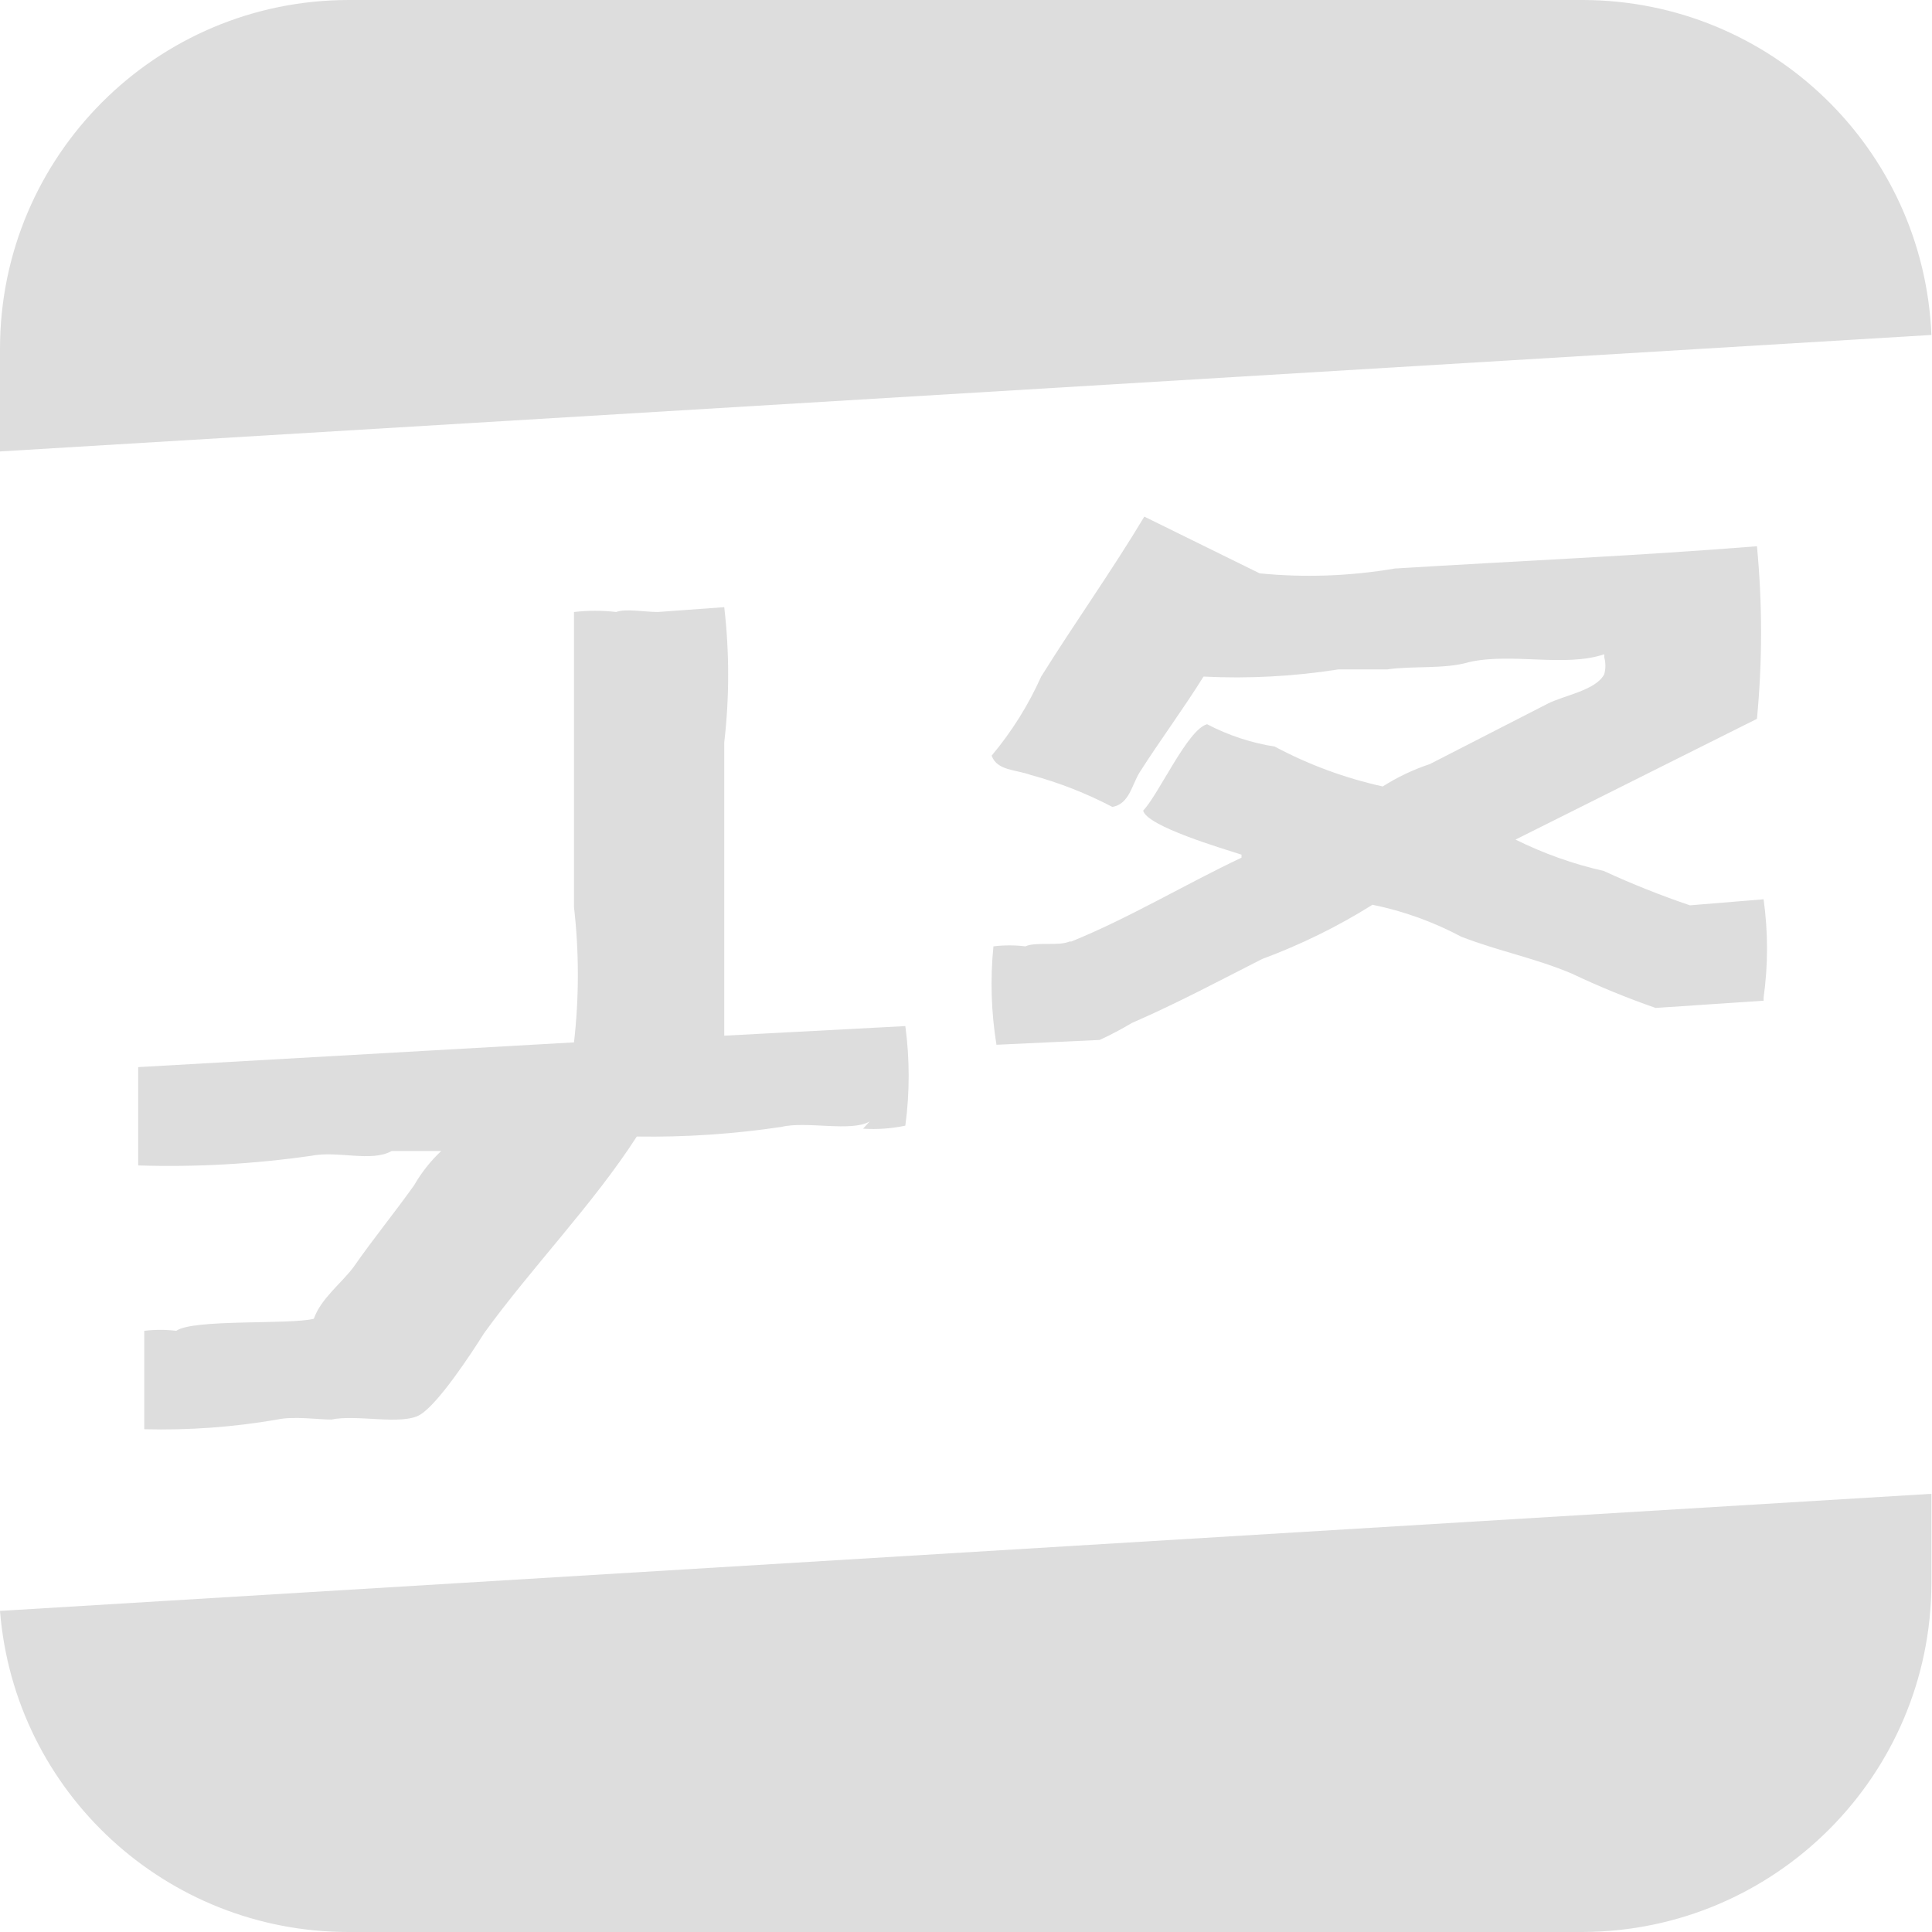﻿<?xml version="1.0" encoding="utf-8"?>
<svg version="1.1" xmlns:xlink="http://www.w3.org/1999/xlink" width="30px" height="30px" xmlns="http://www.w3.org/2000/svg">
  <g transform="matrix(1 0 0 1 -1220 -240 )">
    <path d="M 0 7.01  L 29.991 5.201  C 29.87 2.3  27.487 0.008  24.583 0  L 5.417 0  C 2.425 0  0 2.425  0 5.417  L 0 7.01  Z M 29.991 23.196  L 0 25.014  C 0.226 27.835  2.587 30.005  5.417 30  L 24.574 30  C 27.562 29.991  29.985 27.571  29.991 24.583  L 29.991 23.196  Z M 16.635 14.62  L 16.607 14.62  C 16.439 14.695  16.082 14.62  15.923 14.695  C 15.758 14.675  15.591 14.675  15.426 14.695  C 15.375 15.204  15.391 15.718  15.473 16.223  L 17.076 16.148  C 17.246 16.07  17.412 15.982  17.573 15.886  C 18.285 15.576  18.932 15.23  19.597 14.892  C 20.196 14.67  20.771 14.388  21.312 14.049  C 21.793 14.147  22.257 14.314  22.69 14.545  C 23.271 14.77  23.824 14.873  24.405 15.117  C 24.829 15.318  25.264 15.497  25.708 15.651  L 27.385 15.539  L 27.385 15.492  C 27.456 14.985  27.456 14.471  27.385 13.964  L 26.242 14.058  C 25.786 13.904  25.339 13.725  24.902 13.524  C 24.428 13.417  23.968 13.253  23.533 13.037  L 27.282 11.162  C 27.367 10.271  27.367 9.373  27.282 8.482  C 25.408 8.632  23.627 8.707  21.659 8.828  C 20.965 8.946  20.26 8.972  19.56 8.903  L 17.769 8.022  C 17.263 8.866  16.682 9.681  16.167 10.506  C 15.969 10.949  15.71 11.362  15.398 11.734  C 15.483 11.968  15.773 11.949  16.007 12.034  C 16.446 12.153  16.87 12.319  17.273 12.53  C 17.535 12.484  17.573 12.193  17.694 11.996  C 18.004 11.509  18.379 11.003  18.688 10.506  C 19.39 10.541  20.093 10.503  20.787 10.394  L 21.546 10.394  C 21.921 10.337  22.437 10.394  22.812 10.281  C 23.477 10.131  24.302 10.366  24.911 10.159  L 24.911 10.206  C 24.934 10.292  24.934 10.383  24.911 10.469  C 24.78 10.722  24.283 10.797  24.03 10.928  L 22.202 11.865  C 21.945 11.95  21.7 12.067  21.471 12.212  C 20.887 12.083  20.322 11.875  19.794 11.593  C 19.428 11.535  19.073 11.418  18.744 11.246  C 18.444 11.321  17.994 12.334  17.751 12.587  C 17.807 12.83  18.988 13.177  19.278 13.271  L 19.278 13.318  C 18.388 13.739  17.535 14.255  16.635 14.62  Z M 13.505 17.413  L 13.402 17.526  C 13.622 17.54  13.843 17.525  14.058 17.479  C 14.127 16.966  14.127 16.446  14.058 15.933  L 11.246 16.082  L 11.246 11.528  C 11.327 10.83  11.327 10.126  11.246 9.428  L 10.216 9.503  C 10.009 9.503  9.709 9.447  9.569 9.503  C 9.351 9.478  9.131 9.478  8.913 9.503  L 8.913 14.086  C 8.993 14.784  8.993 15.488  8.913 16.186  L 2.146 16.57  L 2.146 18.097  C 3.042 18.125  3.939 18.075  4.827 17.948  C 5.248 17.863  5.764 18.051  6.082 17.873  L 6.851 17.873  C 6.685 18.029  6.543 18.209  6.429 18.407  C 6.129 18.828  5.792 19.241  5.492 19.672  C 5.305 19.925  4.986 20.159  4.873 20.478  C 4.499 20.572  2.999 20.478  2.737 20.665  C 2.572 20.645  2.405 20.645  2.24 20.665  L 2.24 22.193  C 2.93 22.211  3.621 22.161  4.302 22.043  C 4.564 21.987  4.939 22.043  5.145 22.043  C 5.539 21.959  6.242 22.137  6.523 21.968  C 6.804 21.799  7.31 21.031  7.516 20.703  C 8.247 19.691  9.213 18.697  9.888 17.648  C 10.64 17.66  11.392 17.609  12.137 17.498  C 12.521 17.404  13.224 17.582  13.505 17.413  Z " fill-rule="nonzero" fill="#dddddd" stroke="none" transform="matrix(1 0 0 1 1220 240 )" />
  </g>
</svg>